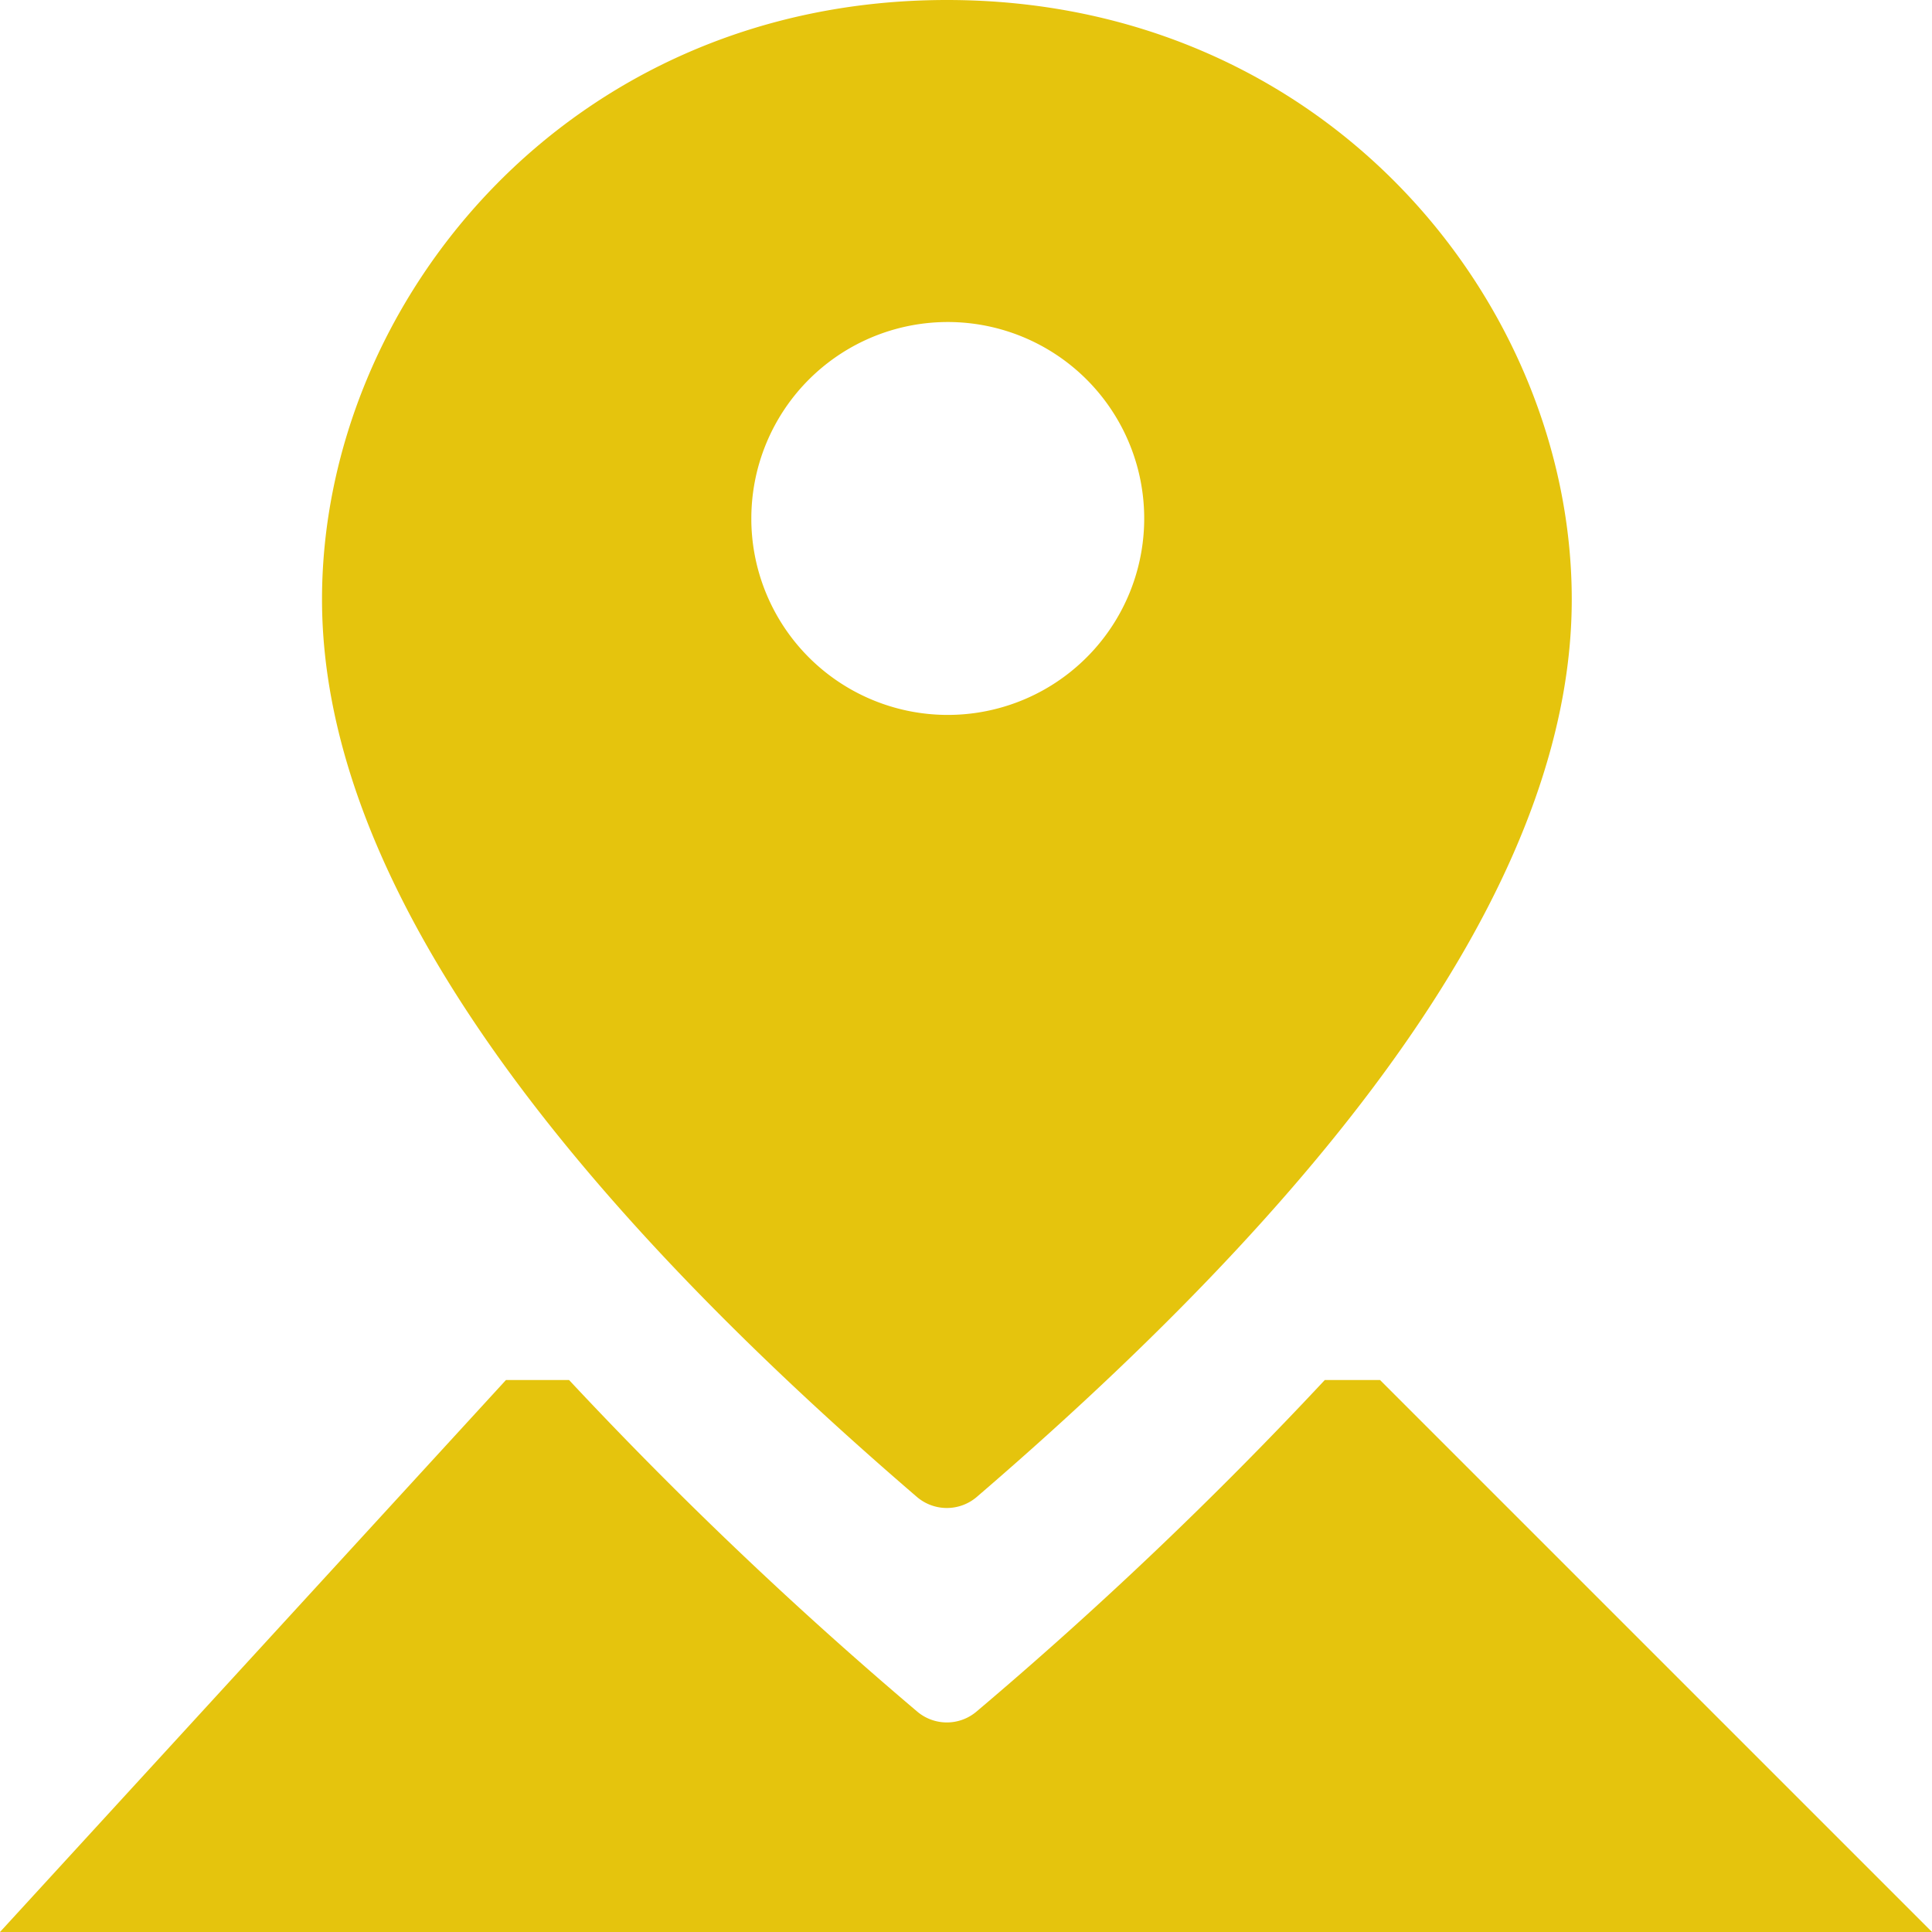 <svg xmlns="http://www.w3.org/2000/svg" width="96.872" height="96.872" viewBox="0 0 96.872 96.872">
  <path id="address-11" d="M108.532,133.194a206.656,206.656,0,0,0,17.444,16.614,2.3,2.3,0,0,0,3,0,205.216,205.216,0,0,0,17.451-16.614h2.768l27.678,27.678H80l25.37-27.678ZM96.146,94.055C96.146,79.171,108.48,64,127.478,64s31.331,15.171,31.331,30.055q0,19.367-29.83,45a2.308,2.308,0,0,1-3.007,0q-29.824-25.631-29.826-45Zm21.526-3.961a9.85,9.85,0,1,0,2.884-7.062A9.85,9.85,0,0,0,117.673,90.093Z" transform="translate(-80 -64)" fill="#e5c40d"/>
</svg>
